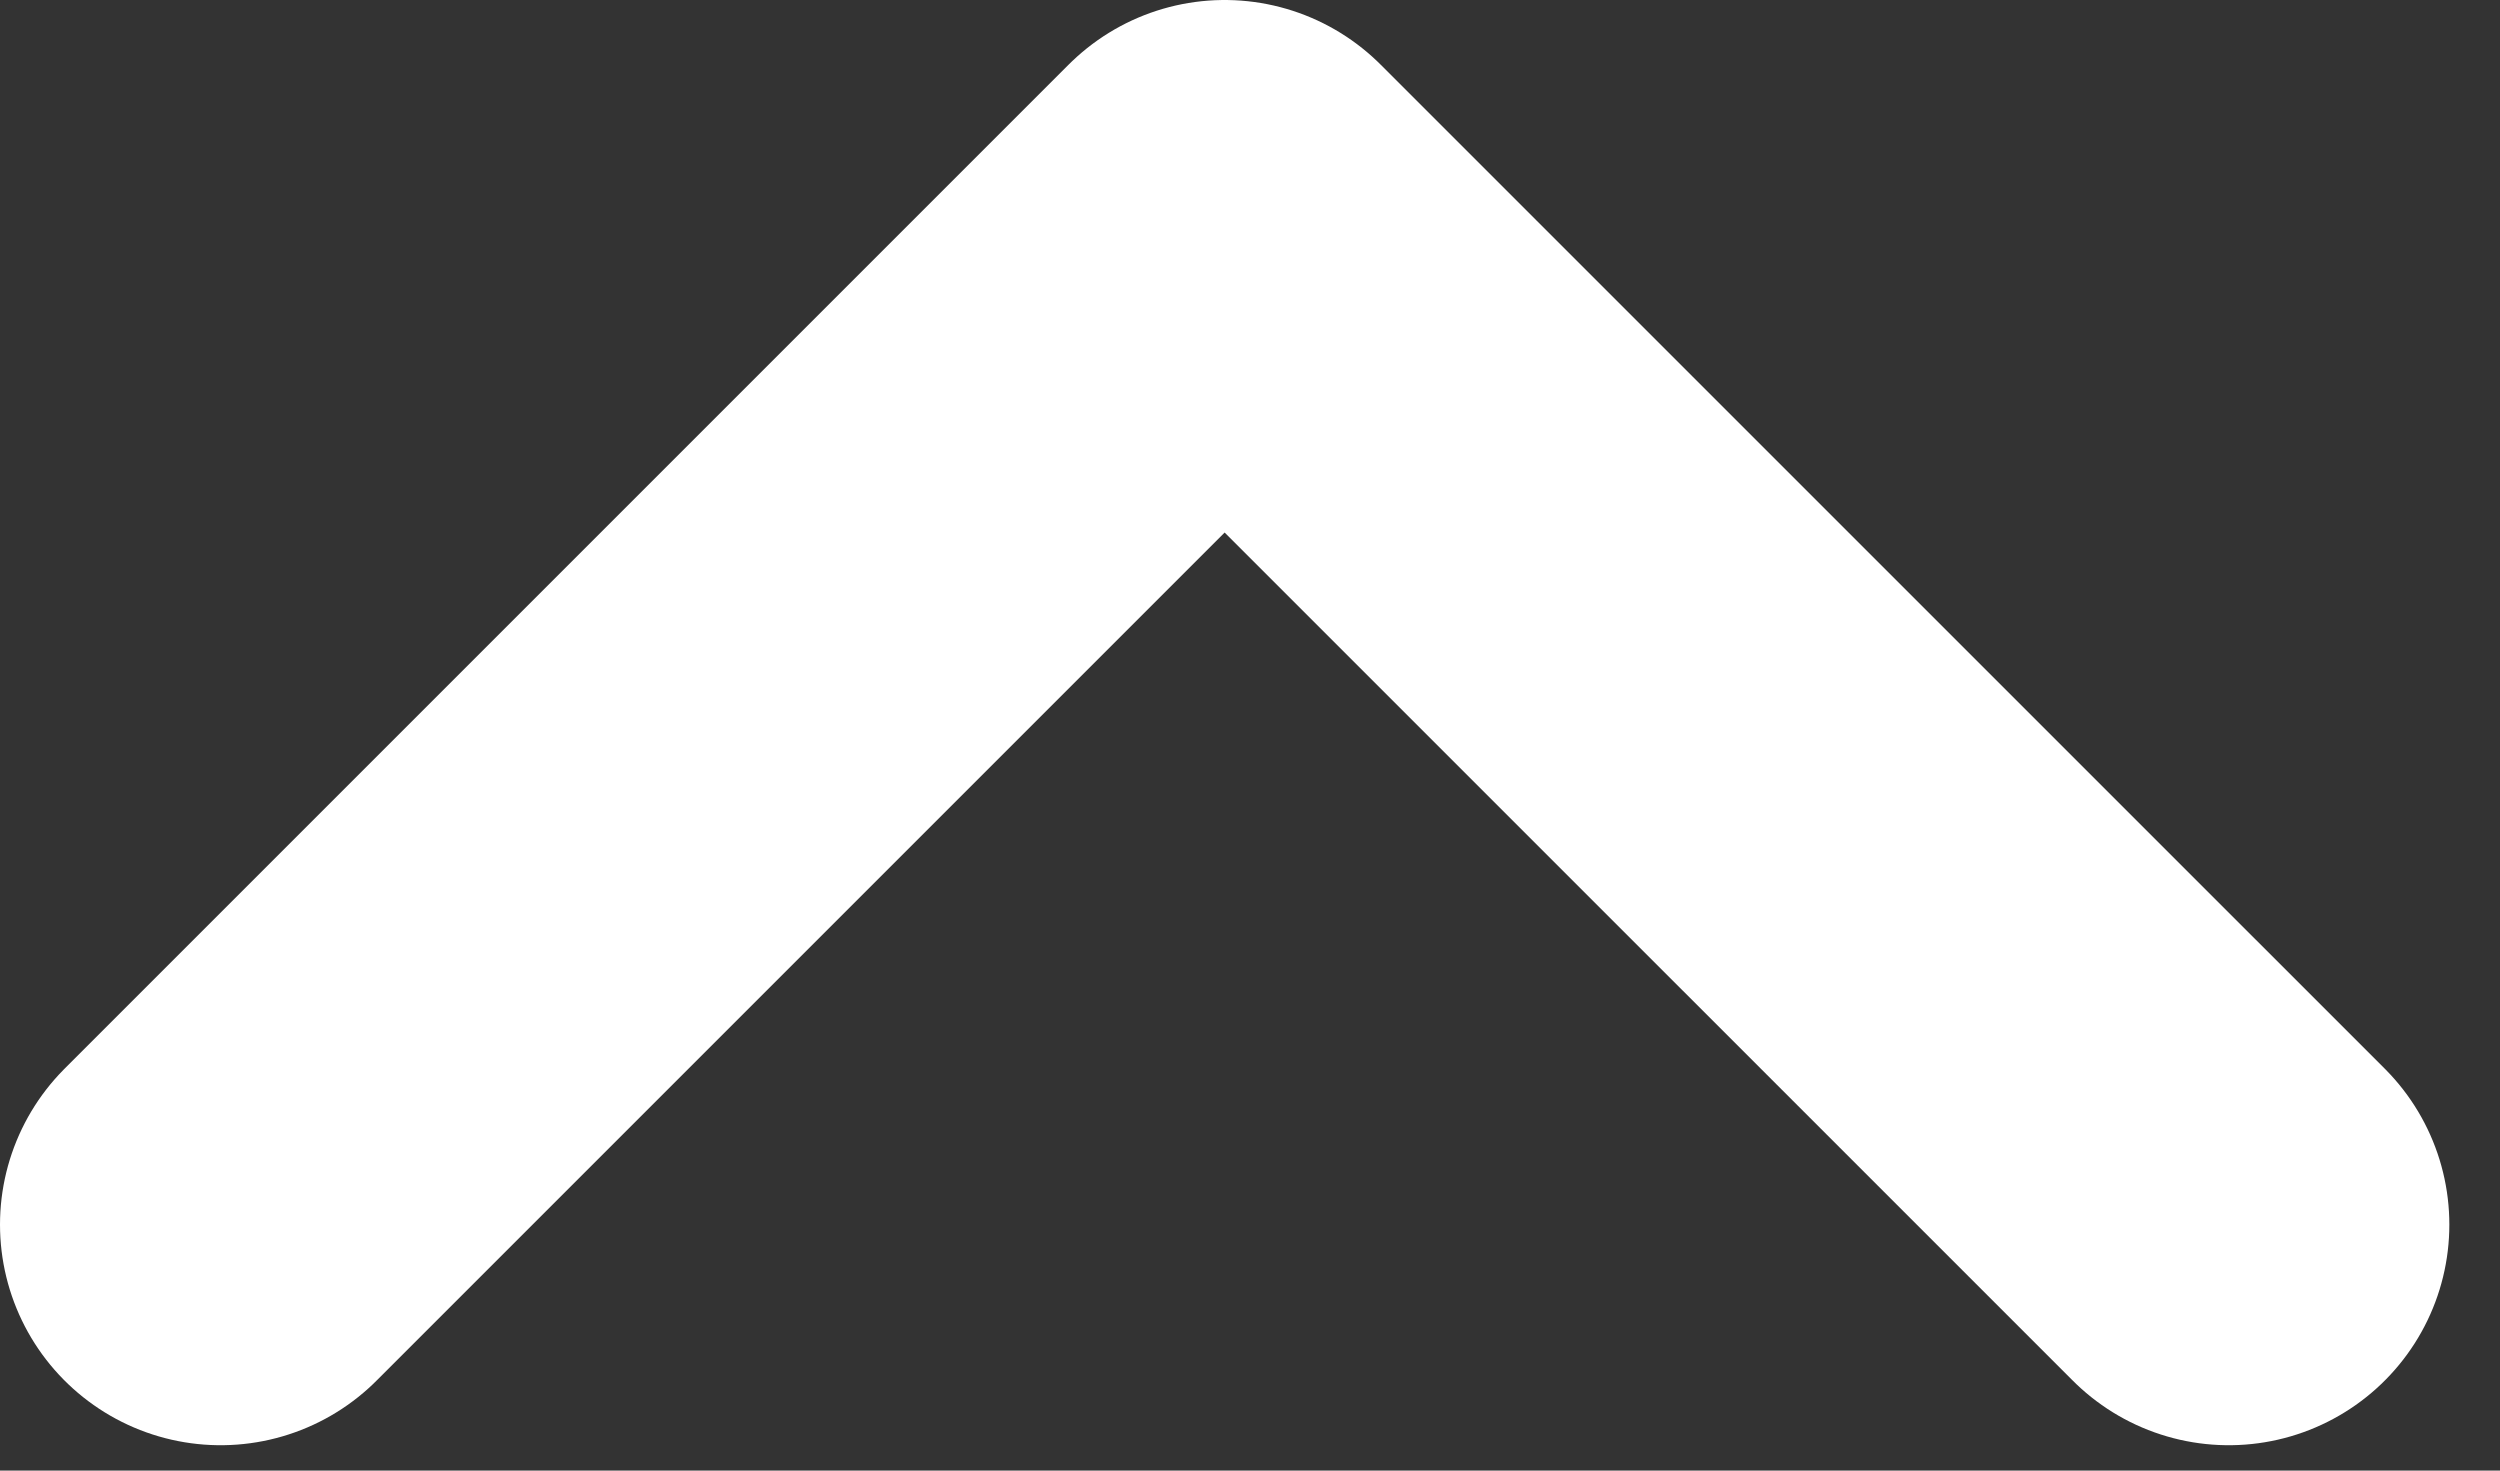 <svg width="34" height="20" viewBox="0 0 34 20" fill="none" xmlns="http://www.w3.org/2000/svg">
<rect x="0" y="0" width="34" height="20" fill="#333333" stroke="none"/>
<path d="M3 16.655L16.655 3L30.311 16.655" stroke="white" stroke-width="6" stroke-miterlimit="10" stroke-linecap="round" stroke-linejoin="round"/>
</svg>
